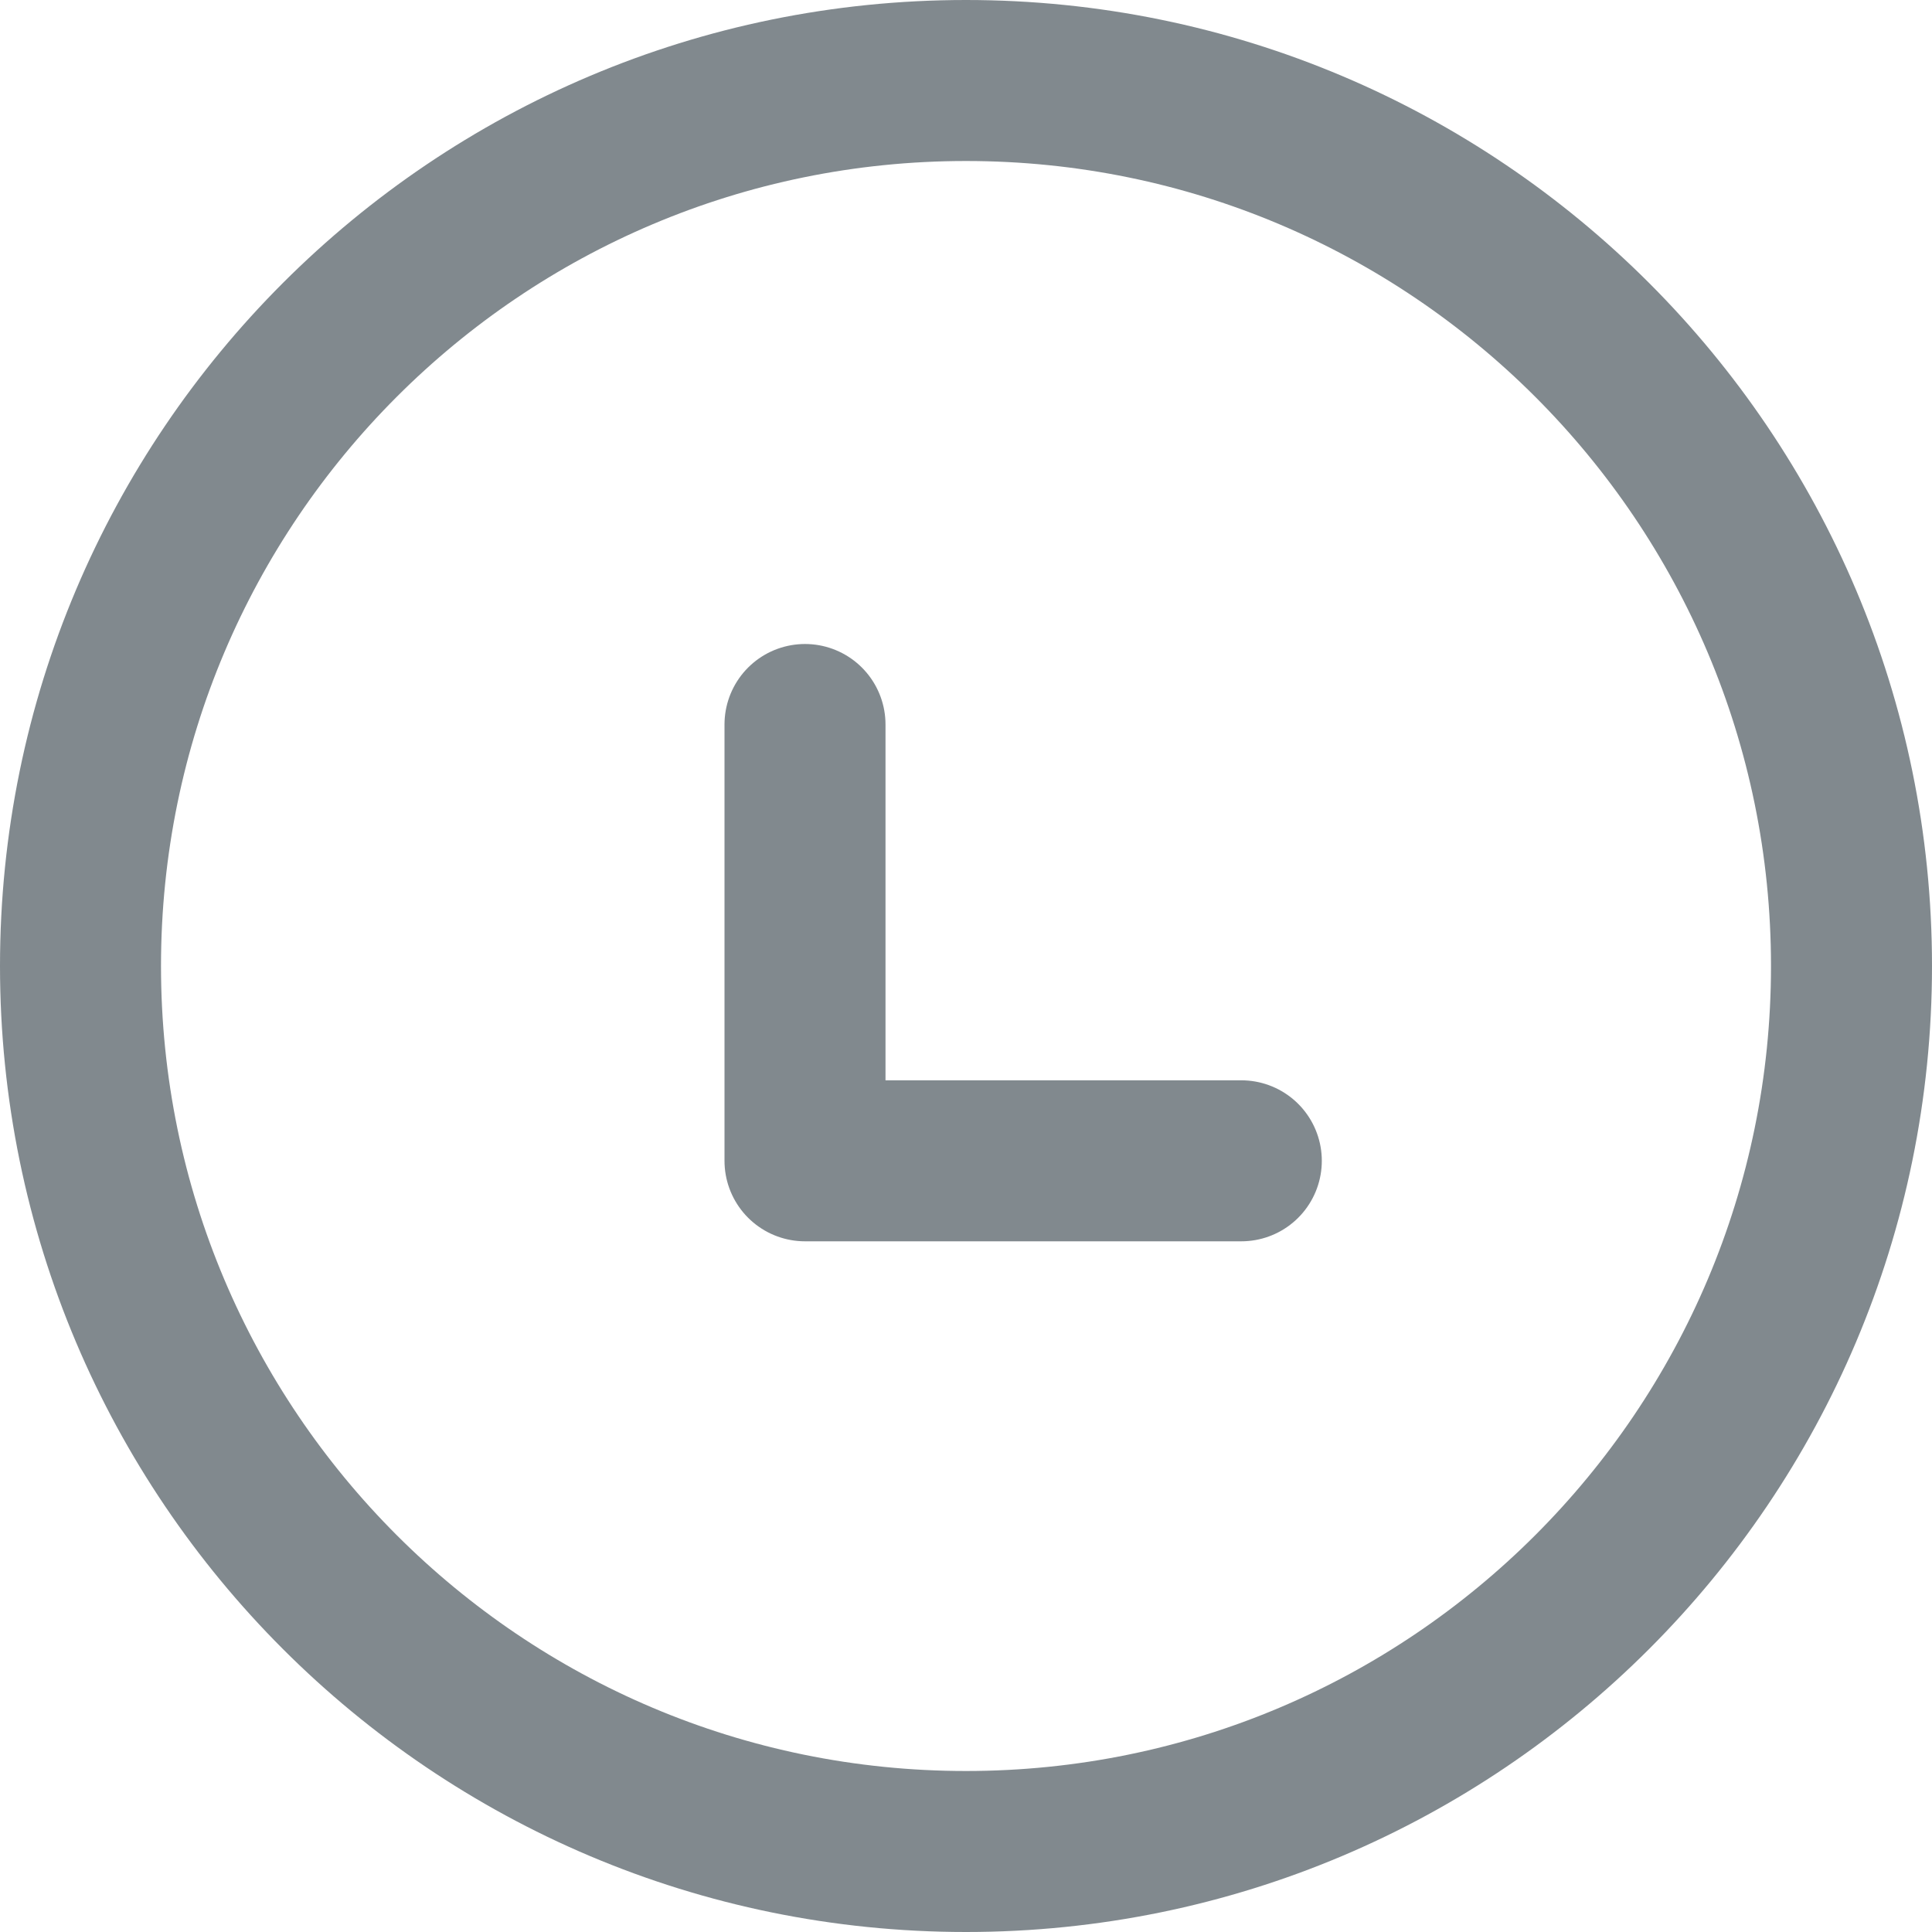<svg xmlns="http://www.w3.org/2000/svg" width="24" height="24" viewBox="0 0 24 24" fill="none"><path d="M12 23C18.075 23 23 18.075 23 12C23 5.925 18.075 1 12 1C5.925 1 1 5.925 1 12C1 18.075 5.925 23 12 23Z" stroke="#04151E" stroke-opacity="0.5" stroke-width="2" stroke-linecap="round" stroke-linejoin="round"></path><path d="M10 9V14.42H15.42" stroke="#04151E" stroke-opacity="0.5" stroke-width="2" stroke-linecap="round" stroke-linejoin="round"></path></svg>